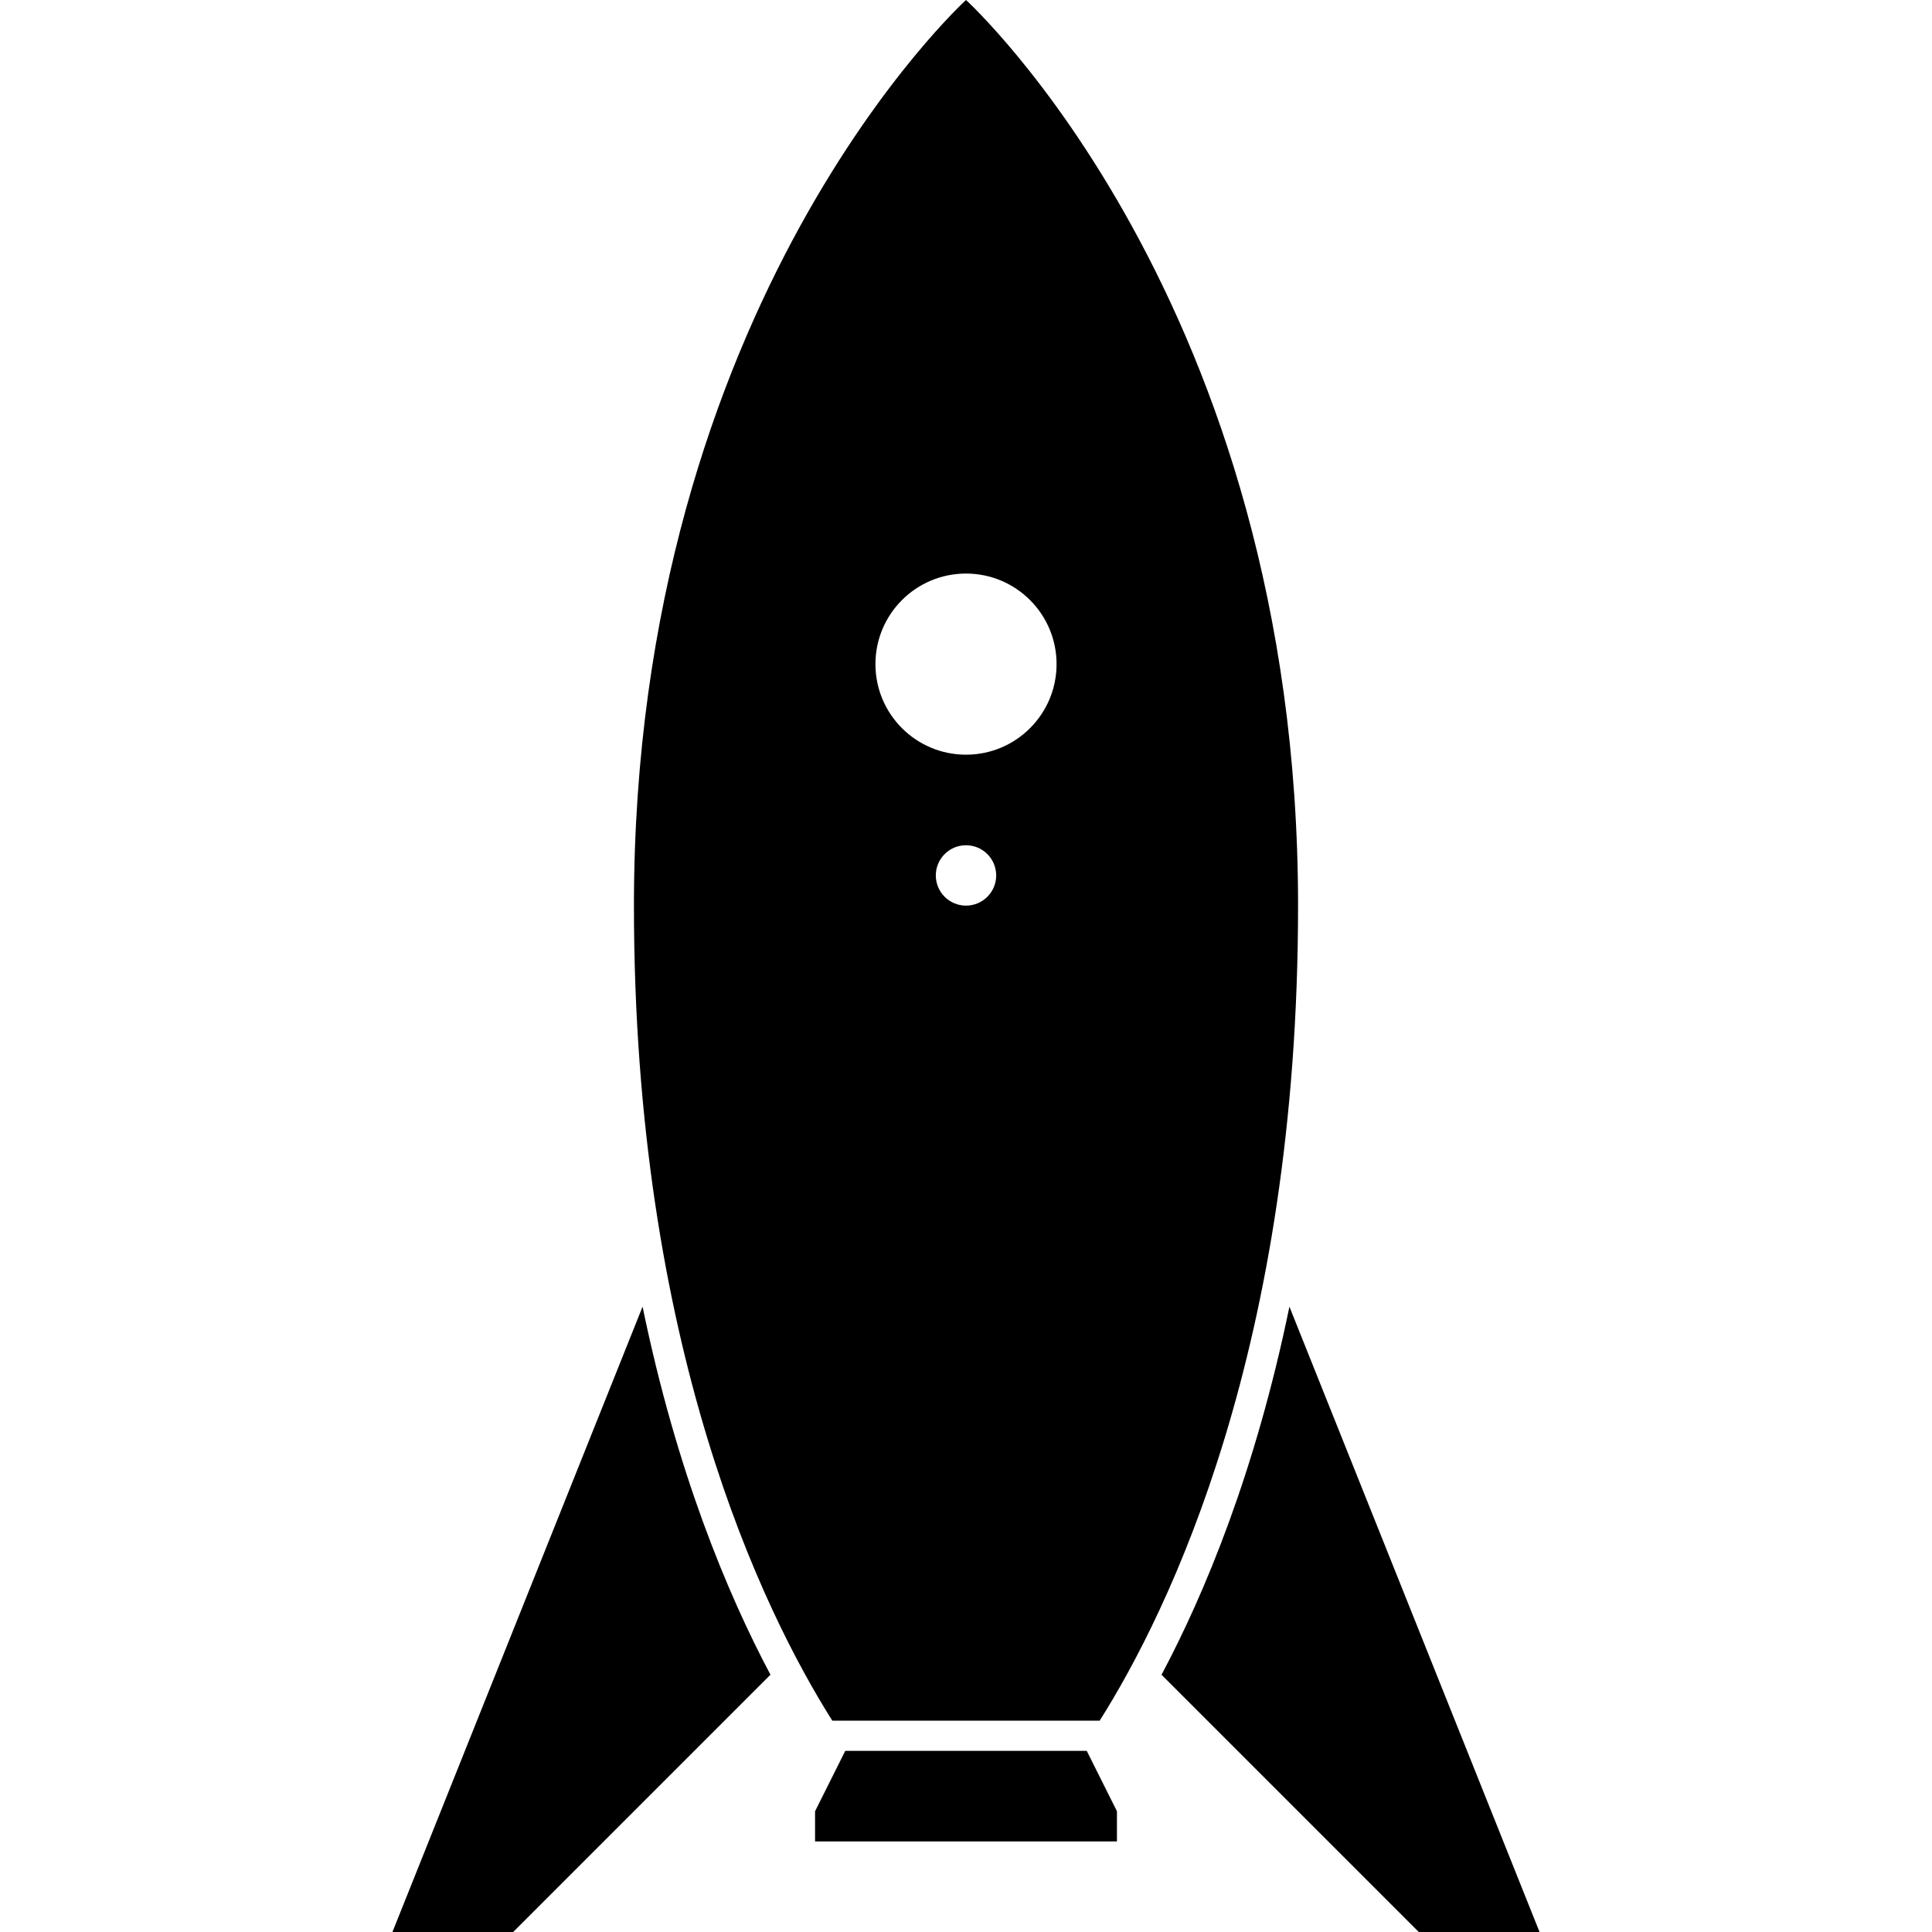 <svg xmlns="http://www.w3.org/2000/svg" class="iconic iconic-rocket" width="128" height="128" viewBox="0 0 128 128">
  <g class="iconic-metadata">
    <title>Rocket</title>
  </g>
  <g class="iconic-rocket-lg iconic-container iconic-lg" data-width="76" data-height="128" display="inline" transform="translate(26)">
    <path d="M16.572 86.571l-16.572 41.429h8l17.045-17.045c-2.858-5.381-6.216-13.433-8.473-24.385z" class="iconic-rocket-fin iconic-rocket-fin-left iconic-property-accent iconic-property-fill" />
    <path d="M59.428 86.571c-2.257 10.951-5.615 19.004-8.473 24.385l17.045 17.045h8l-16.572-41.429z" class="iconic-rocket-fin iconic-rocket-fin-right iconic-property-accent iconic-property-fill" />
    <path class="iconic-rocket-thruster iconic-property-fill" d="M46 116h-16l-2 4v2h20v-2z" />
    <path d="M38 0s-22 20-22 60c0 29.238 8.543 46.709 13.143 54h17.713c4.6-7.291 13.144-24.762 13.144-54 0-40-22-60-22-60zm0 60c-1.105 0-2-.895-2-2s.895-2 2-2 2 .895 2 2-.895 2-2 2zm0-10c-3.314 0-6-2.686-6-6s2.686-6 6-6 6 2.686 6 6-2.686 6-6 6z" class="iconic-rocket-body iconic-property-fill"
    />
  </g>
  <g class="iconic-rocket-md iconic-container iconic-md" data-width="21" data-height="32" display="none" transform="scale(4) translate(5)">
    <path d="M4.588 21.296l-4.588 10.704h3l4.027-4.027c-.81-1.347-1.814-3.522-2.44-6.677z" class="iconic-rocket-fin iconic-rocket-fin-left iconic-property-accent iconic-property-fill" />
    <path d="M16.413 21.296c-.625 3.155-1.629 5.33-2.44 6.677l4.027 4.027h3l-4.587-10.704z" class="iconic-rocket-fin iconic-rocket-fin-right iconic-property-accent iconic-property-fill" />
    <path d="M10.5 0s-5.5 5-5.5 15 4 14 4 14h3s4-4 4-14-5.5-15-5.5-15zm0 12c-.828 0-1.5-.672-1.5-1.5s.672-1.5 1.5-1.5 1.5.672 1.5 1.5-.672 1.5-1.5 1.5z" class="iconic-rocket-body iconic-property-fill" />
  </g>
  <g class="iconic-rocket-sm iconic-container iconic-sm" data-width="12" data-height="16" display="none" transform="scale(8) translate(2)">
    <path d="M2.234 9.856l-2.234 6.144h1l2.468-2.468c-.44-.787-.945-1.992-1.234-3.676z" class="iconic-rocket-fin iconic-rocket-fin-left iconic-property-accent iconic-property-fill" />
    <path d="M9.766 9.856c-.289 1.684-.794 2.889-1.234 3.676l2.468 2.468h1l-2.234-6.144z" class="iconic-rocket-fin iconic-rocket-fin-right iconic-property-accent iconic-property-fill" />
    <path d="M6 0s-3 2-3 7 2 7 2 7h2s2-2 2-7-3-7-3-7zm0 6c-.552 0-1-.448-1-1s.448-1 1-1 1 .448 1 1-.448 1-1 1z" class="iconic-rocket-body iconic-property-fill" />
  </g>
</svg>
